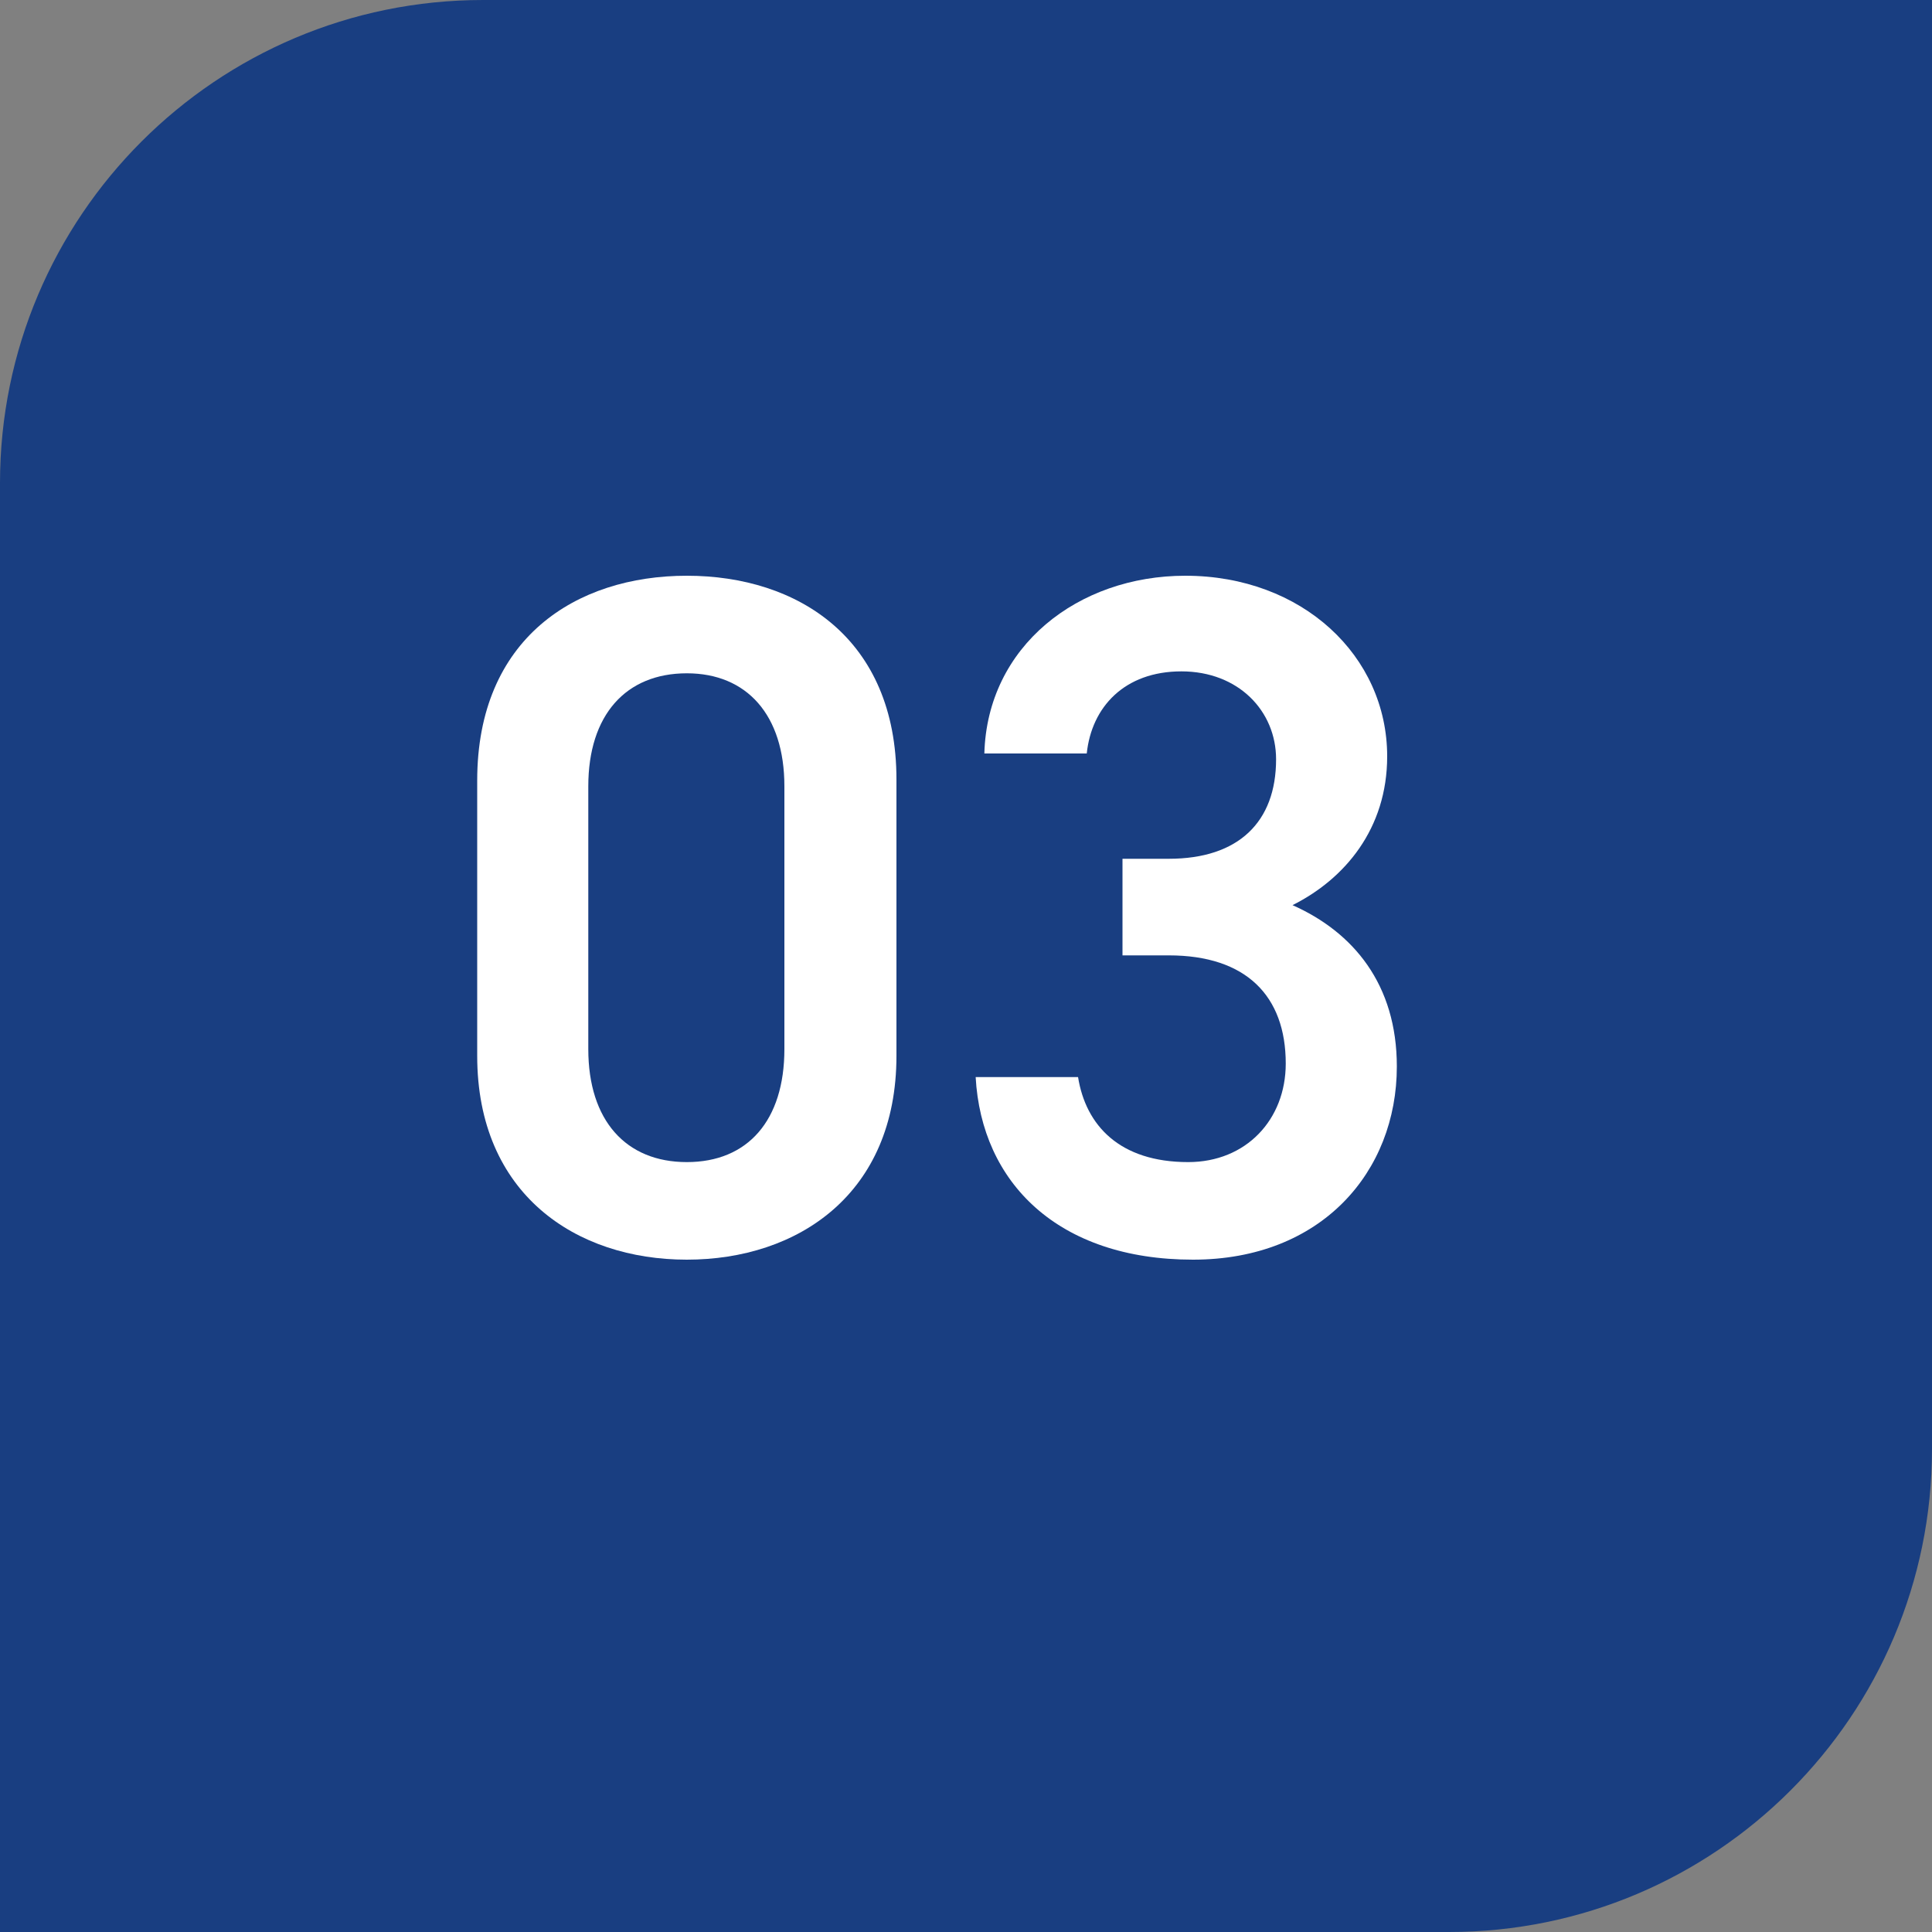 <?xml version="1.0" encoding="UTF-8"?>
<svg id="_レイヤー_2" data-name="レイヤー 2" xmlns="http://www.w3.org/2000/svg" viewBox="0 0 40 40">
  <rect x="0" y="0" width="40" height="40" fill="#808080" stroke="none"/>
  <defs>
    <style>
      .cls-1 {
        fill: #fff;
      }

      .cls-2 {
        fill: #193e81;
      }
    </style>
  </defs>
  <g id="layout">
    <path class="cls-2" d="M10,0h30v30c0,5.52-4.48,10-10,10H0V10C0,4.48,4.48,0,10,0Z"/>
    <g>
      <path class="cls-1" d="M14.22,26.08c-2.3,0-4.34-1.36-4.34-4.22v-5.7c0-2.94,2.04-4.24,4.34-4.24s4.34,1.3,4.34,4.22v5.72c0,2.86-2.04,4.22-4.34,4.22ZM14.22,13.94c-1.26,0-2.04.86-2.04,2.34v5.44c0,1.48.78,2.34,2.04,2.34s2.02-.86,2.02-2.34v-5.44c0-1.48-.78-2.34-2.02-2.34Z"/>
      <path class="cls-1" d="M23.24,17.78h.96c1.44,0,2.22-.76,2.22-2.06,0-1-.78-1.82-1.96-1.82s-1.86.74-1.96,1.7h-2.12c.06-2.22,1.94-3.68,4.16-3.68,2.42,0,4.18,1.66,4.18,3.74,0,1.5-.88,2.54-1.96,3.08,1.26.56,2.16,1.64,2.16,3.34,0,2.18-1.56,4-4.22,4-2.8,0-4.38-1.6-4.5-3.78h2.12c.16,1,.86,1.76,2.28,1.76,1.2,0,2.02-.88,2.02-2.04,0-1.4-.82-2.24-2.42-2.24h-.96v-2Z"/>
    </g>
  </g>
</svg>